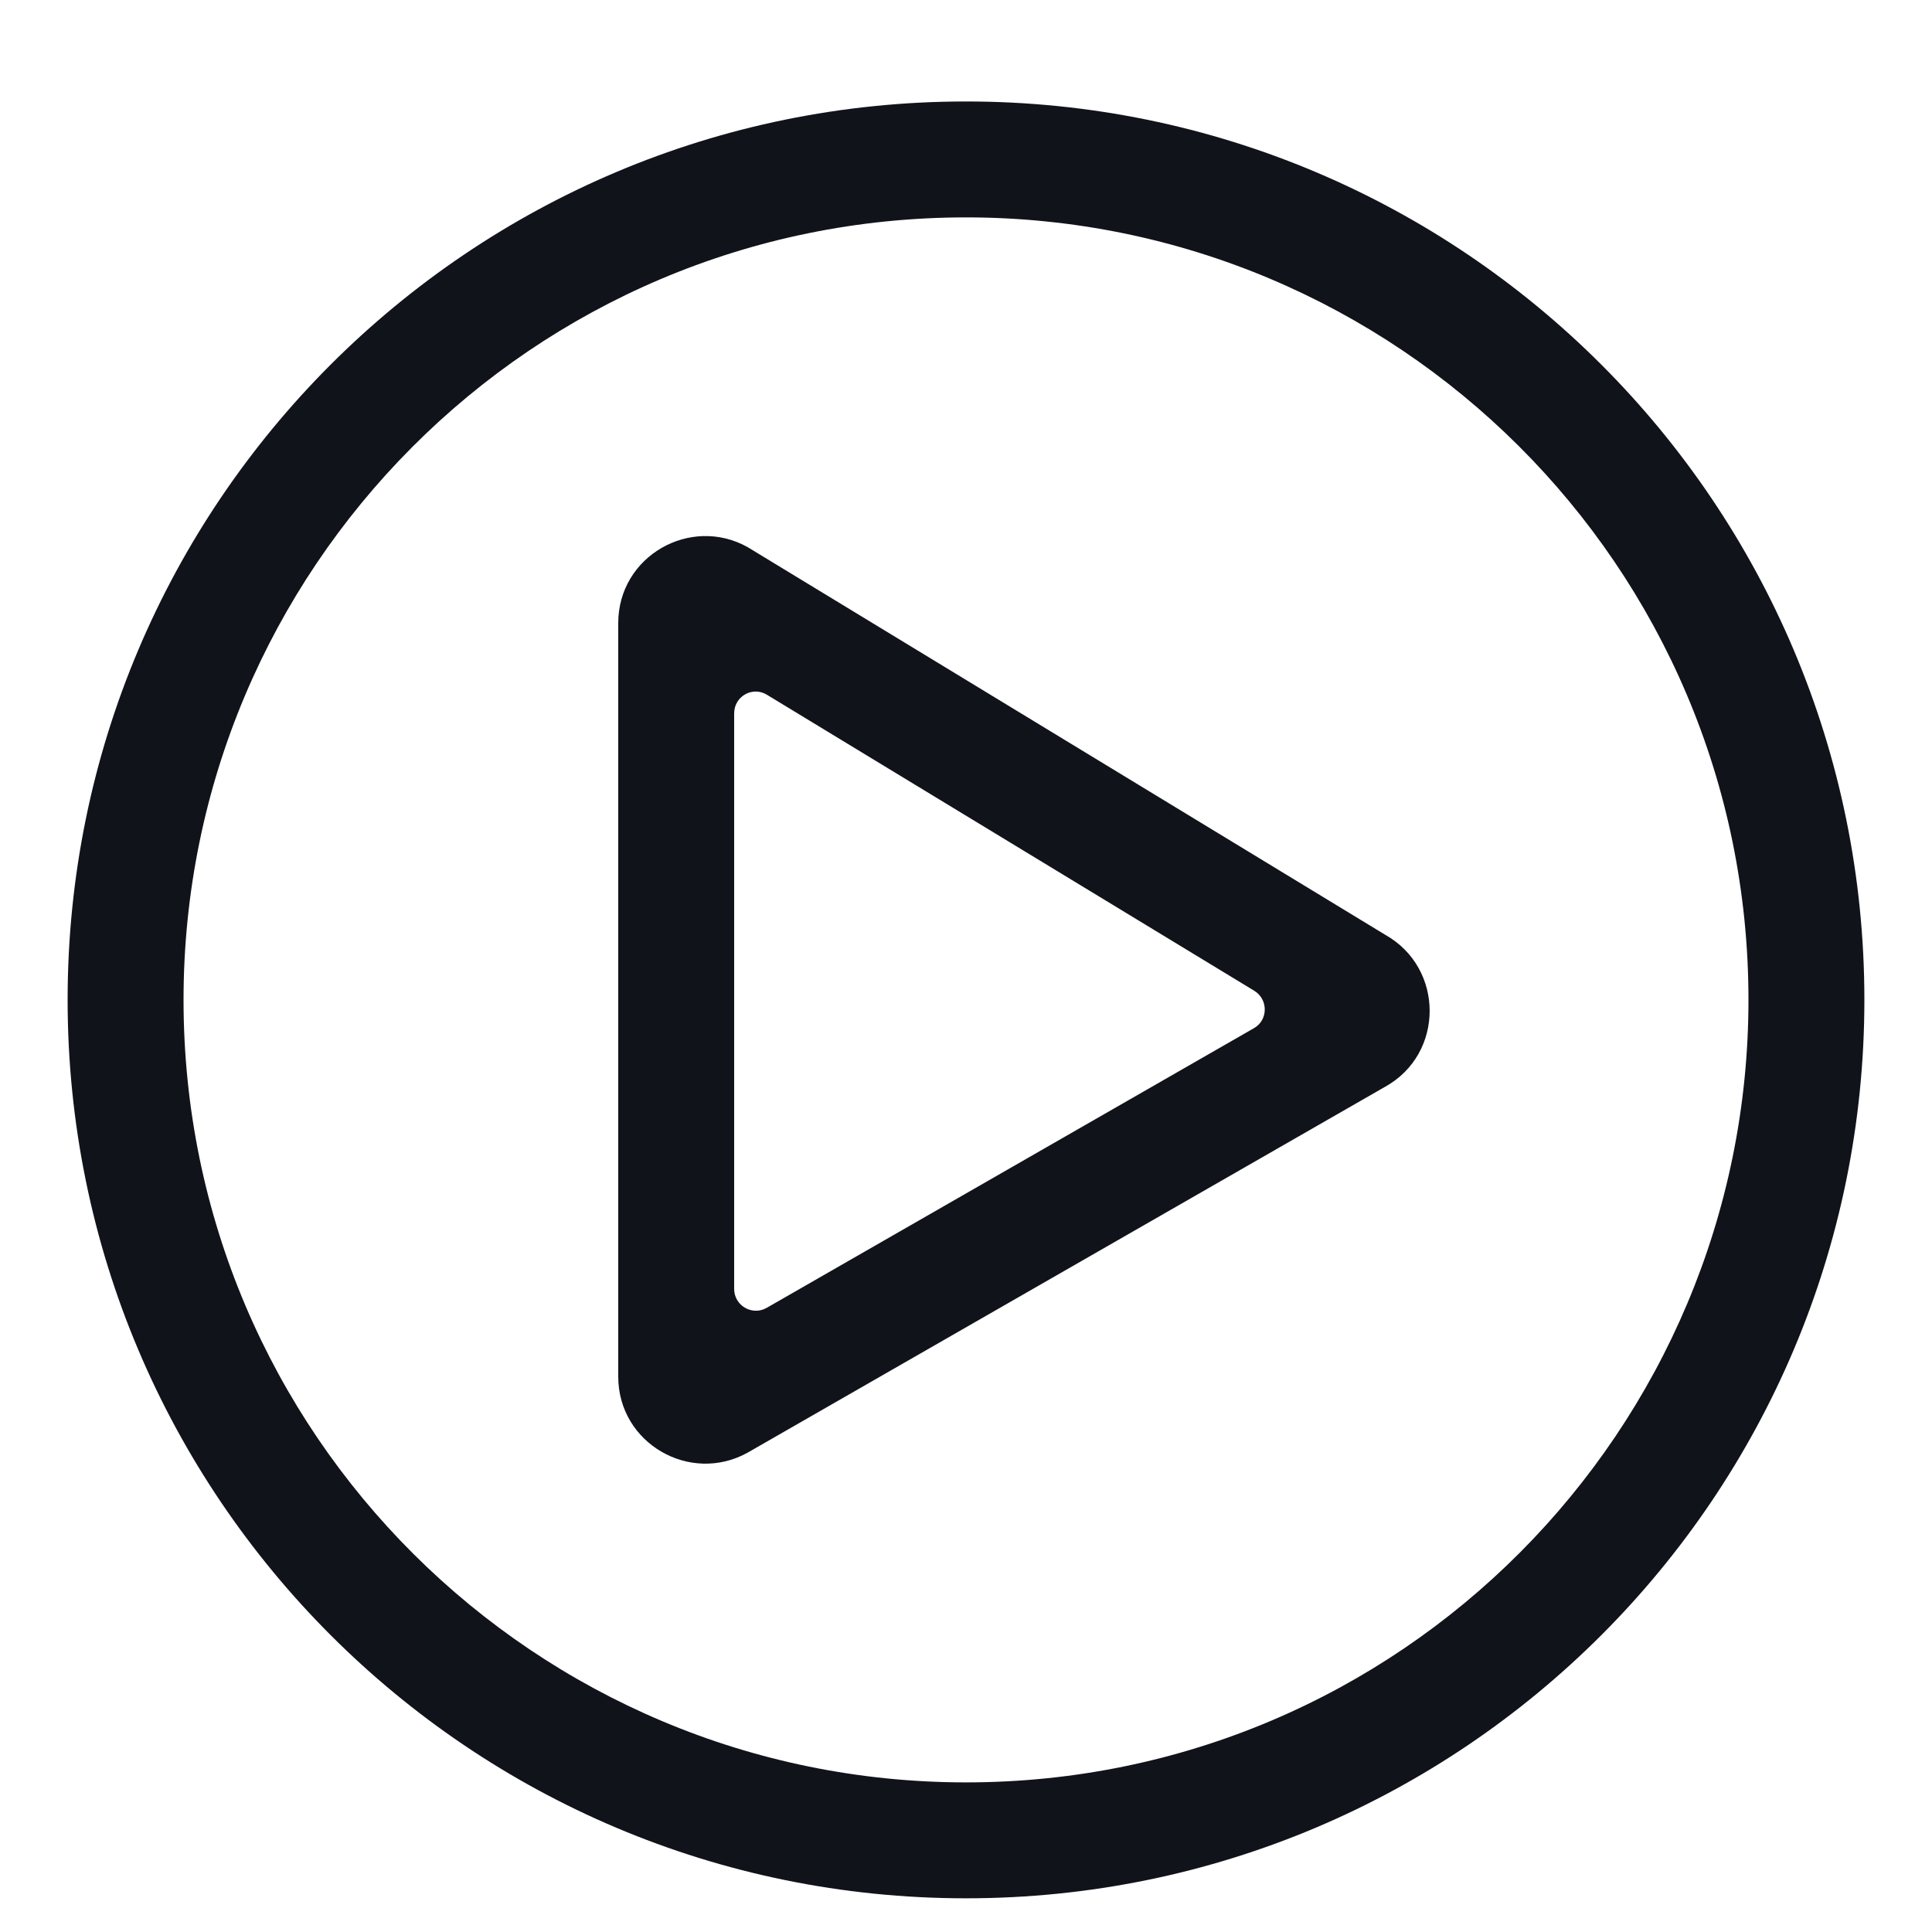 <svg width="25" height="25" viewBox="0 0 25 25" fill="none" xmlns="http://www.w3.org/2000/svg">
<g clip-path="url(#clip0_13754_12022)">
<path d="M12.5 24.564C18.922 24.564 24.125 19.36 24.125 12.938C24.125 6.517 18.922 1.313 12.5 1.313C6.078 1.313 0.875 6.517 0.875 12.938C0.875 19.36 6.078 24.564 12.5 24.564ZM2.375 12.938C2.375 7.374 6.88 2.813 12.5 2.813C18.064 2.813 22.625 7.318 22.625 12.938C22.625 18.503 18.12 23.064 12.5 23.064C6.936 23.064 2.375 18.559 2.375 12.938ZM17.923 12.095L9.673 7.079C8.933 6.667 8 7.196 8 8.063V17.814C8 18.676 8.928 19.21 9.673 18.798L17.923 14.063C18.692 13.637 18.692 12.526 17.923 12.095ZM9.5 16.679V9.231C9.5 9.01 9.739 8.874 9.927 8.992L16.231 12.821C16.414 12.934 16.409 13.201 16.227 13.304L9.922 16.923C9.734 17.031 9.5 16.895 9.5 16.679Z" fill="#11131B"/>
</g>
<defs>
<clipPath id="clip0_13754_12022">
<rect width="24" height="24" fill="white" transform="translate(0.5 0.938)"/>
</clipPath>
</defs>
</svg>
